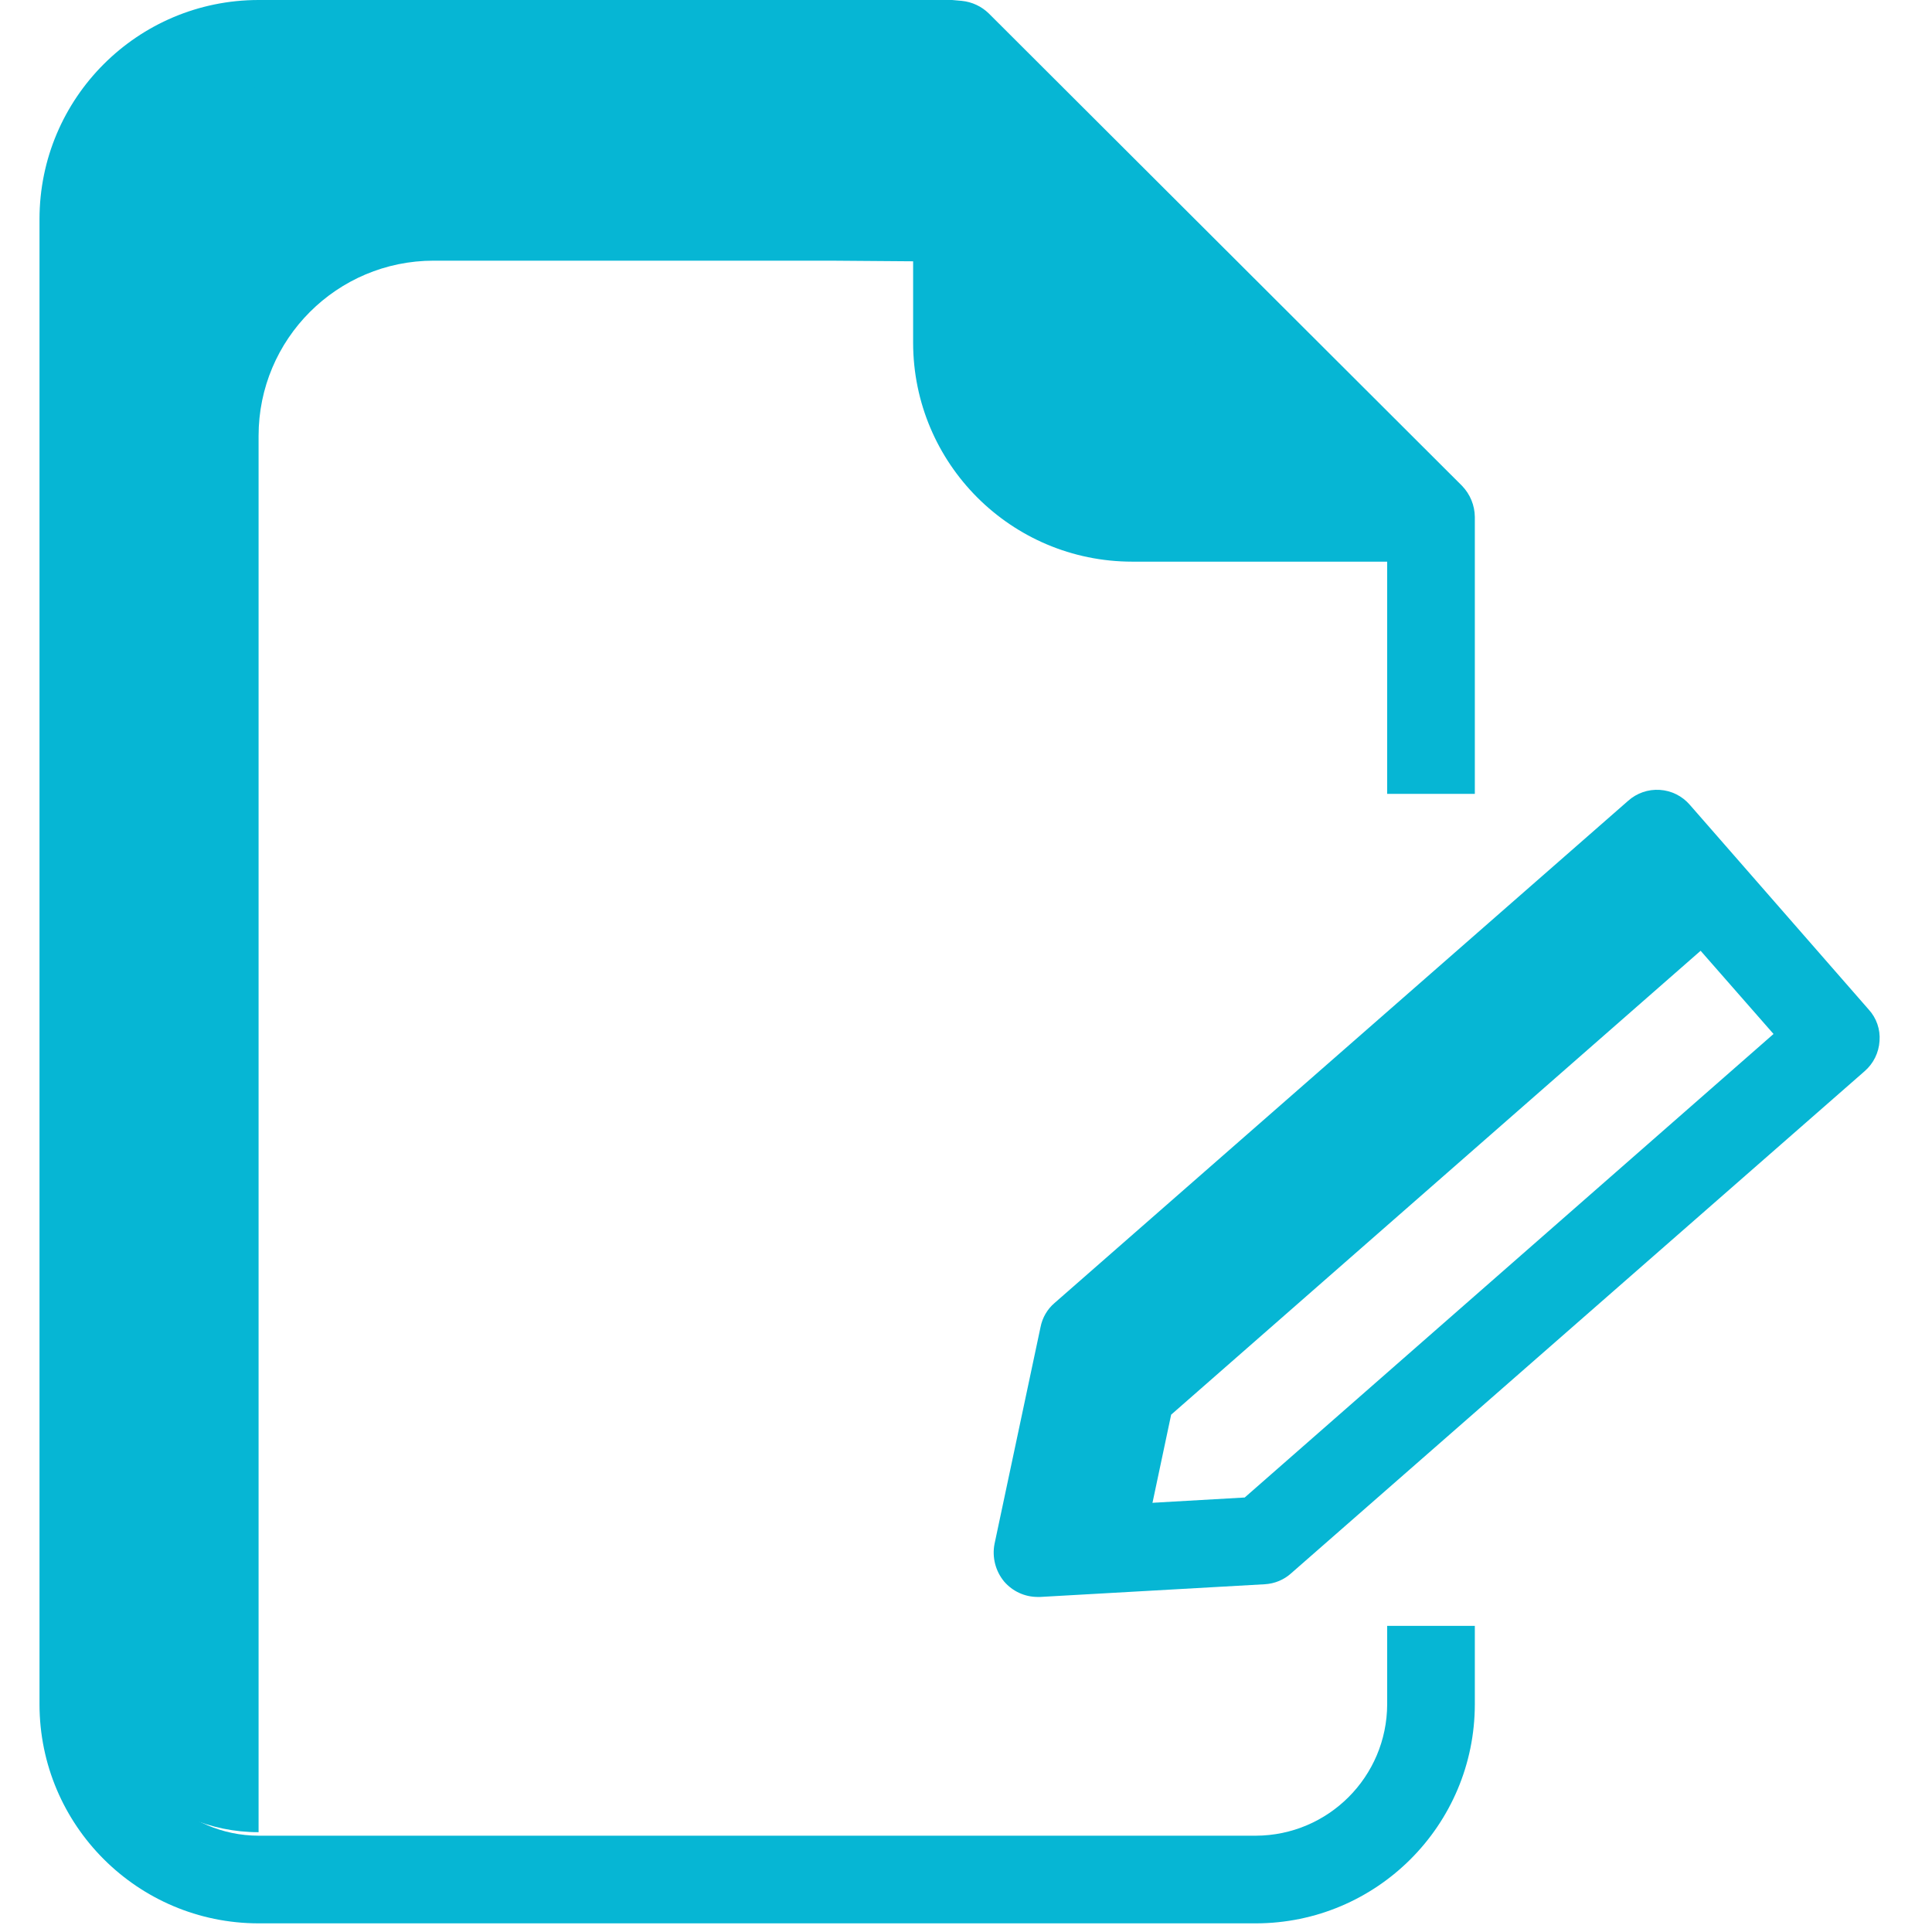 <svg xmlns="http://www.w3.org/2000/svg" width="38" height="38" viewBox="0 0 38 38" fill="none">
<g clip-path="url(#clip0_3357_11506)">
<path d="M23.035 27.825L34.1 18.13L32.583 16.398L21.312 26.274L20.407 30.548L22.484 30.427L23.035 27.825Z" fill="#06b6d4"/>
<path d="M11.678 1.689L18.554 1.697V5.144L16.322 5.127H8.532C6.629 5.126 5.085 6.67 5.086 8.574V36.037C3.182 36.037 1.638 34.494 1.639 32.59V5.127C1.638 3.223 3.182 1.679 5.086 1.68L11.678 1.689Z" fill="#06b6d4"/>
<path d="M28.145 10.159V10.177H22.268C20.364 10.177 18.821 8.634 18.821 6.73V0.87H18.839L28.145 10.159Z" fill="#06b6d4"/>
<path d="M19.451 0.267C19.307 0.125 19.118 0.037 18.917 0.017L18.727 0H5.086C2.707 0.001 0.778 1.929 0.777 4.309V33.521C0.778 35.9 2.707 37.828 5.086 37.83H24.699C27.078 37.828 29.006 35.9 29.008 33.521V31.979H27.284V33.521C27.28 34.947 26.125 36.102 24.699 36.106H5.086C3.66 36.102 2.505 34.947 2.501 33.521V4.309C2.505 2.883 3.66 1.727 5.086 1.723H17.96V6.739C17.961 9.118 19.889 11.046 22.268 11.047H27.284V15.614H29.008V10.168C29.006 9.94 28.916 9.721 28.757 9.556L19.451 0.267ZM19.683 6.739V2.939L26.078 9.324H22.268C20.843 9.32 19.688 8.165 19.683 6.739Z" fill="#06b6d4"/>
<path d="M33.237 15.83C33.087 15.656 32.874 15.55 32.646 15.536C32.417 15.521 32.193 15.599 32.022 15.752L20.742 25.628C20.599 25.75 20.502 25.917 20.466 26.102L19.561 30.367C19.51 30.63 19.58 30.902 19.751 31.108C19.916 31.299 20.154 31.409 20.406 31.41H20.458L24.878 31.16C25.07 31.149 25.253 31.073 25.395 30.945L36.675 21.069C36.849 20.918 36.954 20.704 36.968 20.475C36.986 20.247 36.908 20.022 36.753 19.854L33.237 15.83ZM24.482 29.454L21.474 29.626L22.086 26.731L32.496 17.613L34.883 20.337L24.482 29.454Z" fill="#06b6d4"/>
</g>
<defs>
<clipPath id="clip0_3357_11506">
<rect width="37.83" height="37.83" fill="white" transform="translate(0.001)"/>
</clipPath>
</defs>
</svg>
